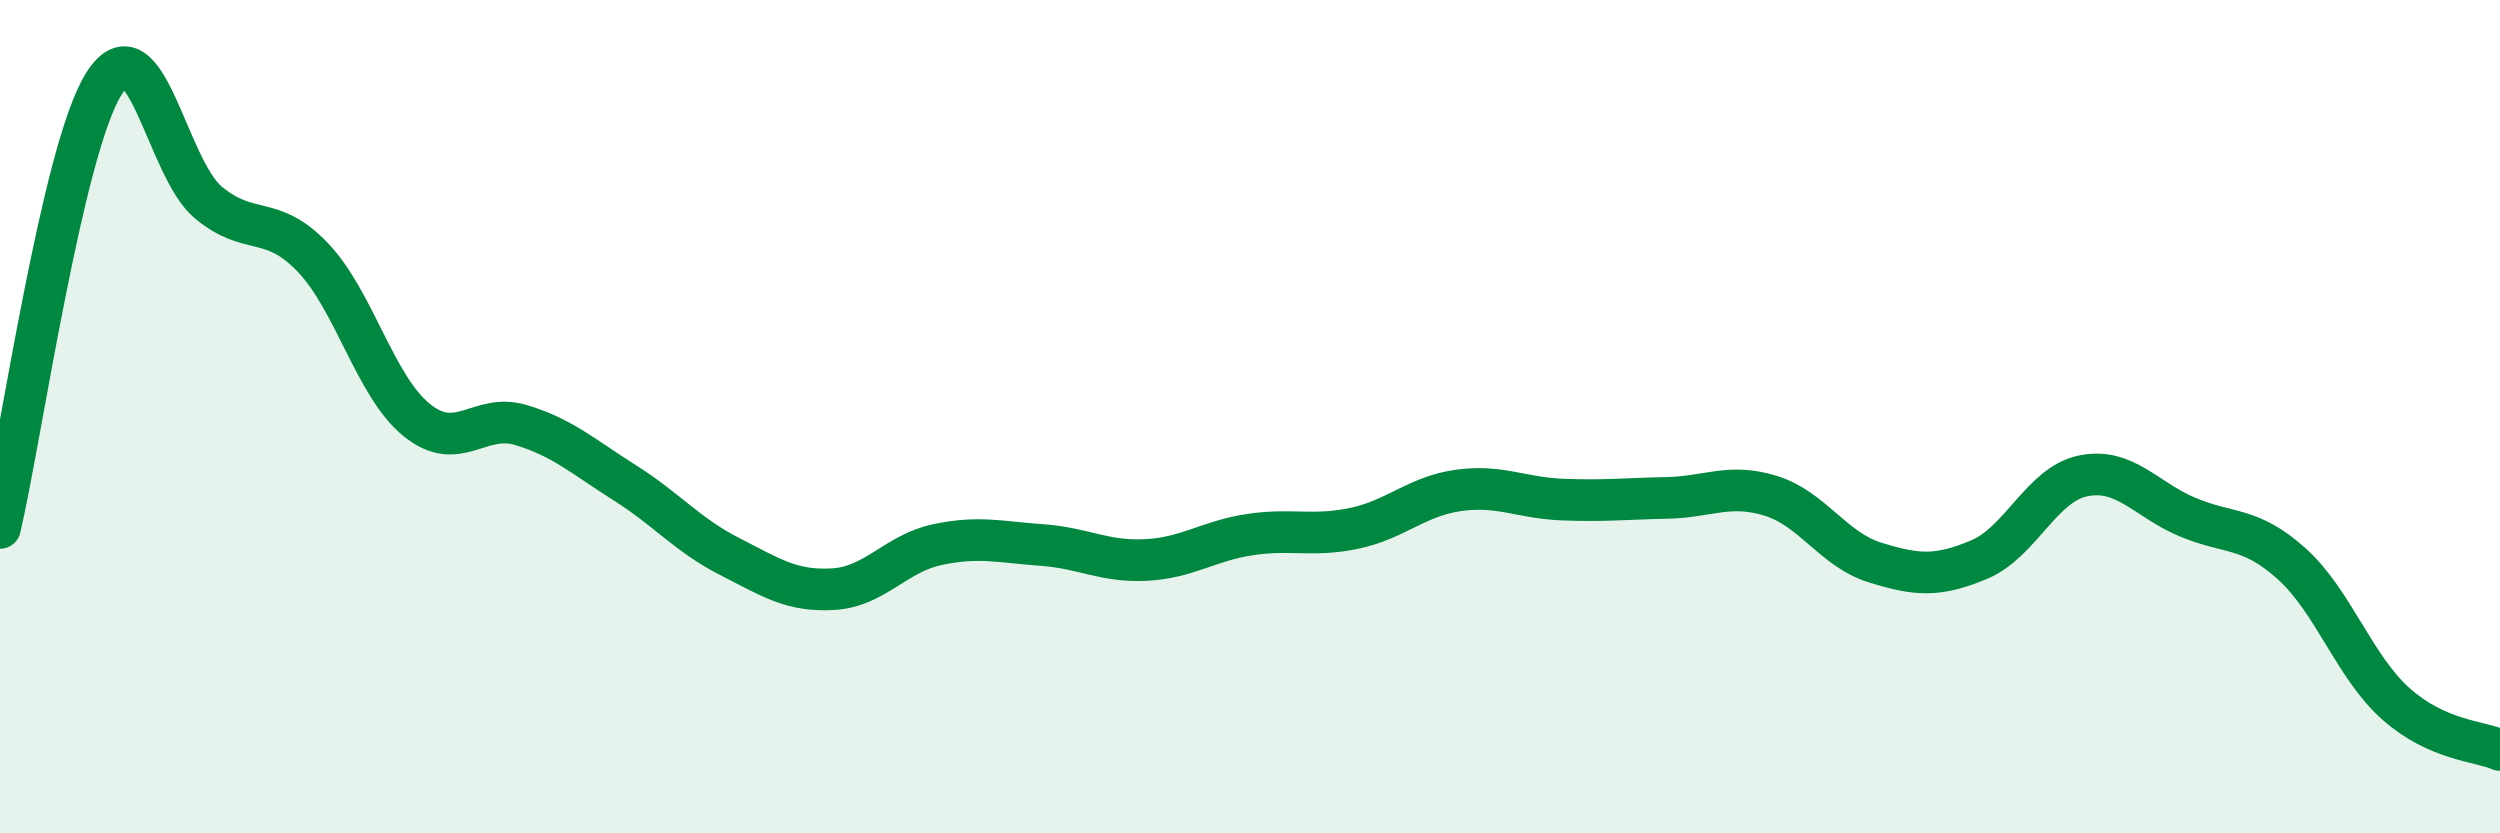
    <svg width="60" height="20" viewBox="0 0 60 20" xmlns="http://www.w3.org/2000/svg">
      <path
        d="M 0,12.67 C 0.5,10.54 1.5,3.56 2.5,2 C 3.5,0.44 4,4.03 5,4.86 C 6,5.69 6.5,5.13 7.5,6.17 C 8.5,7.21 9,9.27 10,10.08 C 11,10.89 11.5,9.9 12.5,10.2 C 13.5,10.5 14,10.96 15,11.59 C 16,12.22 16.5,12.84 17.5,13.35 C 18.5,13.86 19,14.2 20,14.14 C 21,14.08 21.5,13.28 22.5,13.07 C 23.5,12.86 24,13.01 25,13.08 C 26,13.15 26.5,13.49 27.5,13.44 C 28.5,13.39 29,12.98 30,12.83 C 31,12.68 31.5,12.89 32.5,12.68 C 33.5,12.47 34,11.91 35,11.77 C 36,11.63 36.5,11.95 37.5,11.99 C 38.5,12.03 39,11.97 40,11.95 C 41,11.93 41.5,11.59 42.5,11.9 C 43.5,12.21 44,13.19 45,13.5 C 46,13.81 46.5,13.85 47.5,13.43 C 48.5,13.01 49,11.62 50,11.42 C 51,11.22 51.5,11.99 52.5,12.41 C 53.5,12.83 54,12.63 55,13.53 C 56,14.43 56.5,16 57.5,16.89 C 58.5,17.78 59.5,17.78 60,18L60 20L0 20Z"
        fill="#008740"
        opacity="0.1"
        stroke-linecap="round"
        stroke-linejoin="round"
      />
      <path
        d="M 0,12.67 C 0.5,10.54 1.5,3.56 2.5,2 C 3.5,0.44 4,4.03 5,4.86 C 6,5.69 6.5,5.13 7.5,6.17 C 8.5,7.21 9,9.27 10,10.08 C 11,10.89 11.5,9.9 12.5,10.2 C 13.5,10.5 14,10.96 15,11.59 C 16,12.22 16.5,12.84 17.5,13.35 C 18.5,13.86 19,14.2 20,14.14 C 21,14.08 21.5,13.28 22.5,13.07 C 23.5,12.86 24,13.01 25,13.08 C 26,13.15 26.5,13.49 27.5,13.44 C 28.5,13.39 29,12.98 30,12.83 C 31,12.68 31.5,12.89 32.5,12.68 C 33.5,12.47 34,11.91 35,11.77 C 36,11.63 36.5,11.95 37.5,11.99 C 38.5,12.03 39,11.97 40,11.95 C 41,11.93 41.5,11.59 42.5,11.9 C 43.5,12.21 44,13.19 45,13.5 C 46,13.81 46.5,13.85 47.5,13.43 C 48.5,13.01 49,11.62 50,11.42 C 51,11.22 51.5,11.99 52.5,12.41 C 53.5,12.83 54,12.63 55,13.53 C 56,14.43 56.5,16 57.5,16.89 C 58.5,17.78 59.5,17.78 60,18"
        stroke="#008740"
        stroke-width="1"
        fill="none"
        stroke-linecap="round"
        stroke-linejoin="round"
      />
    </svg>
  